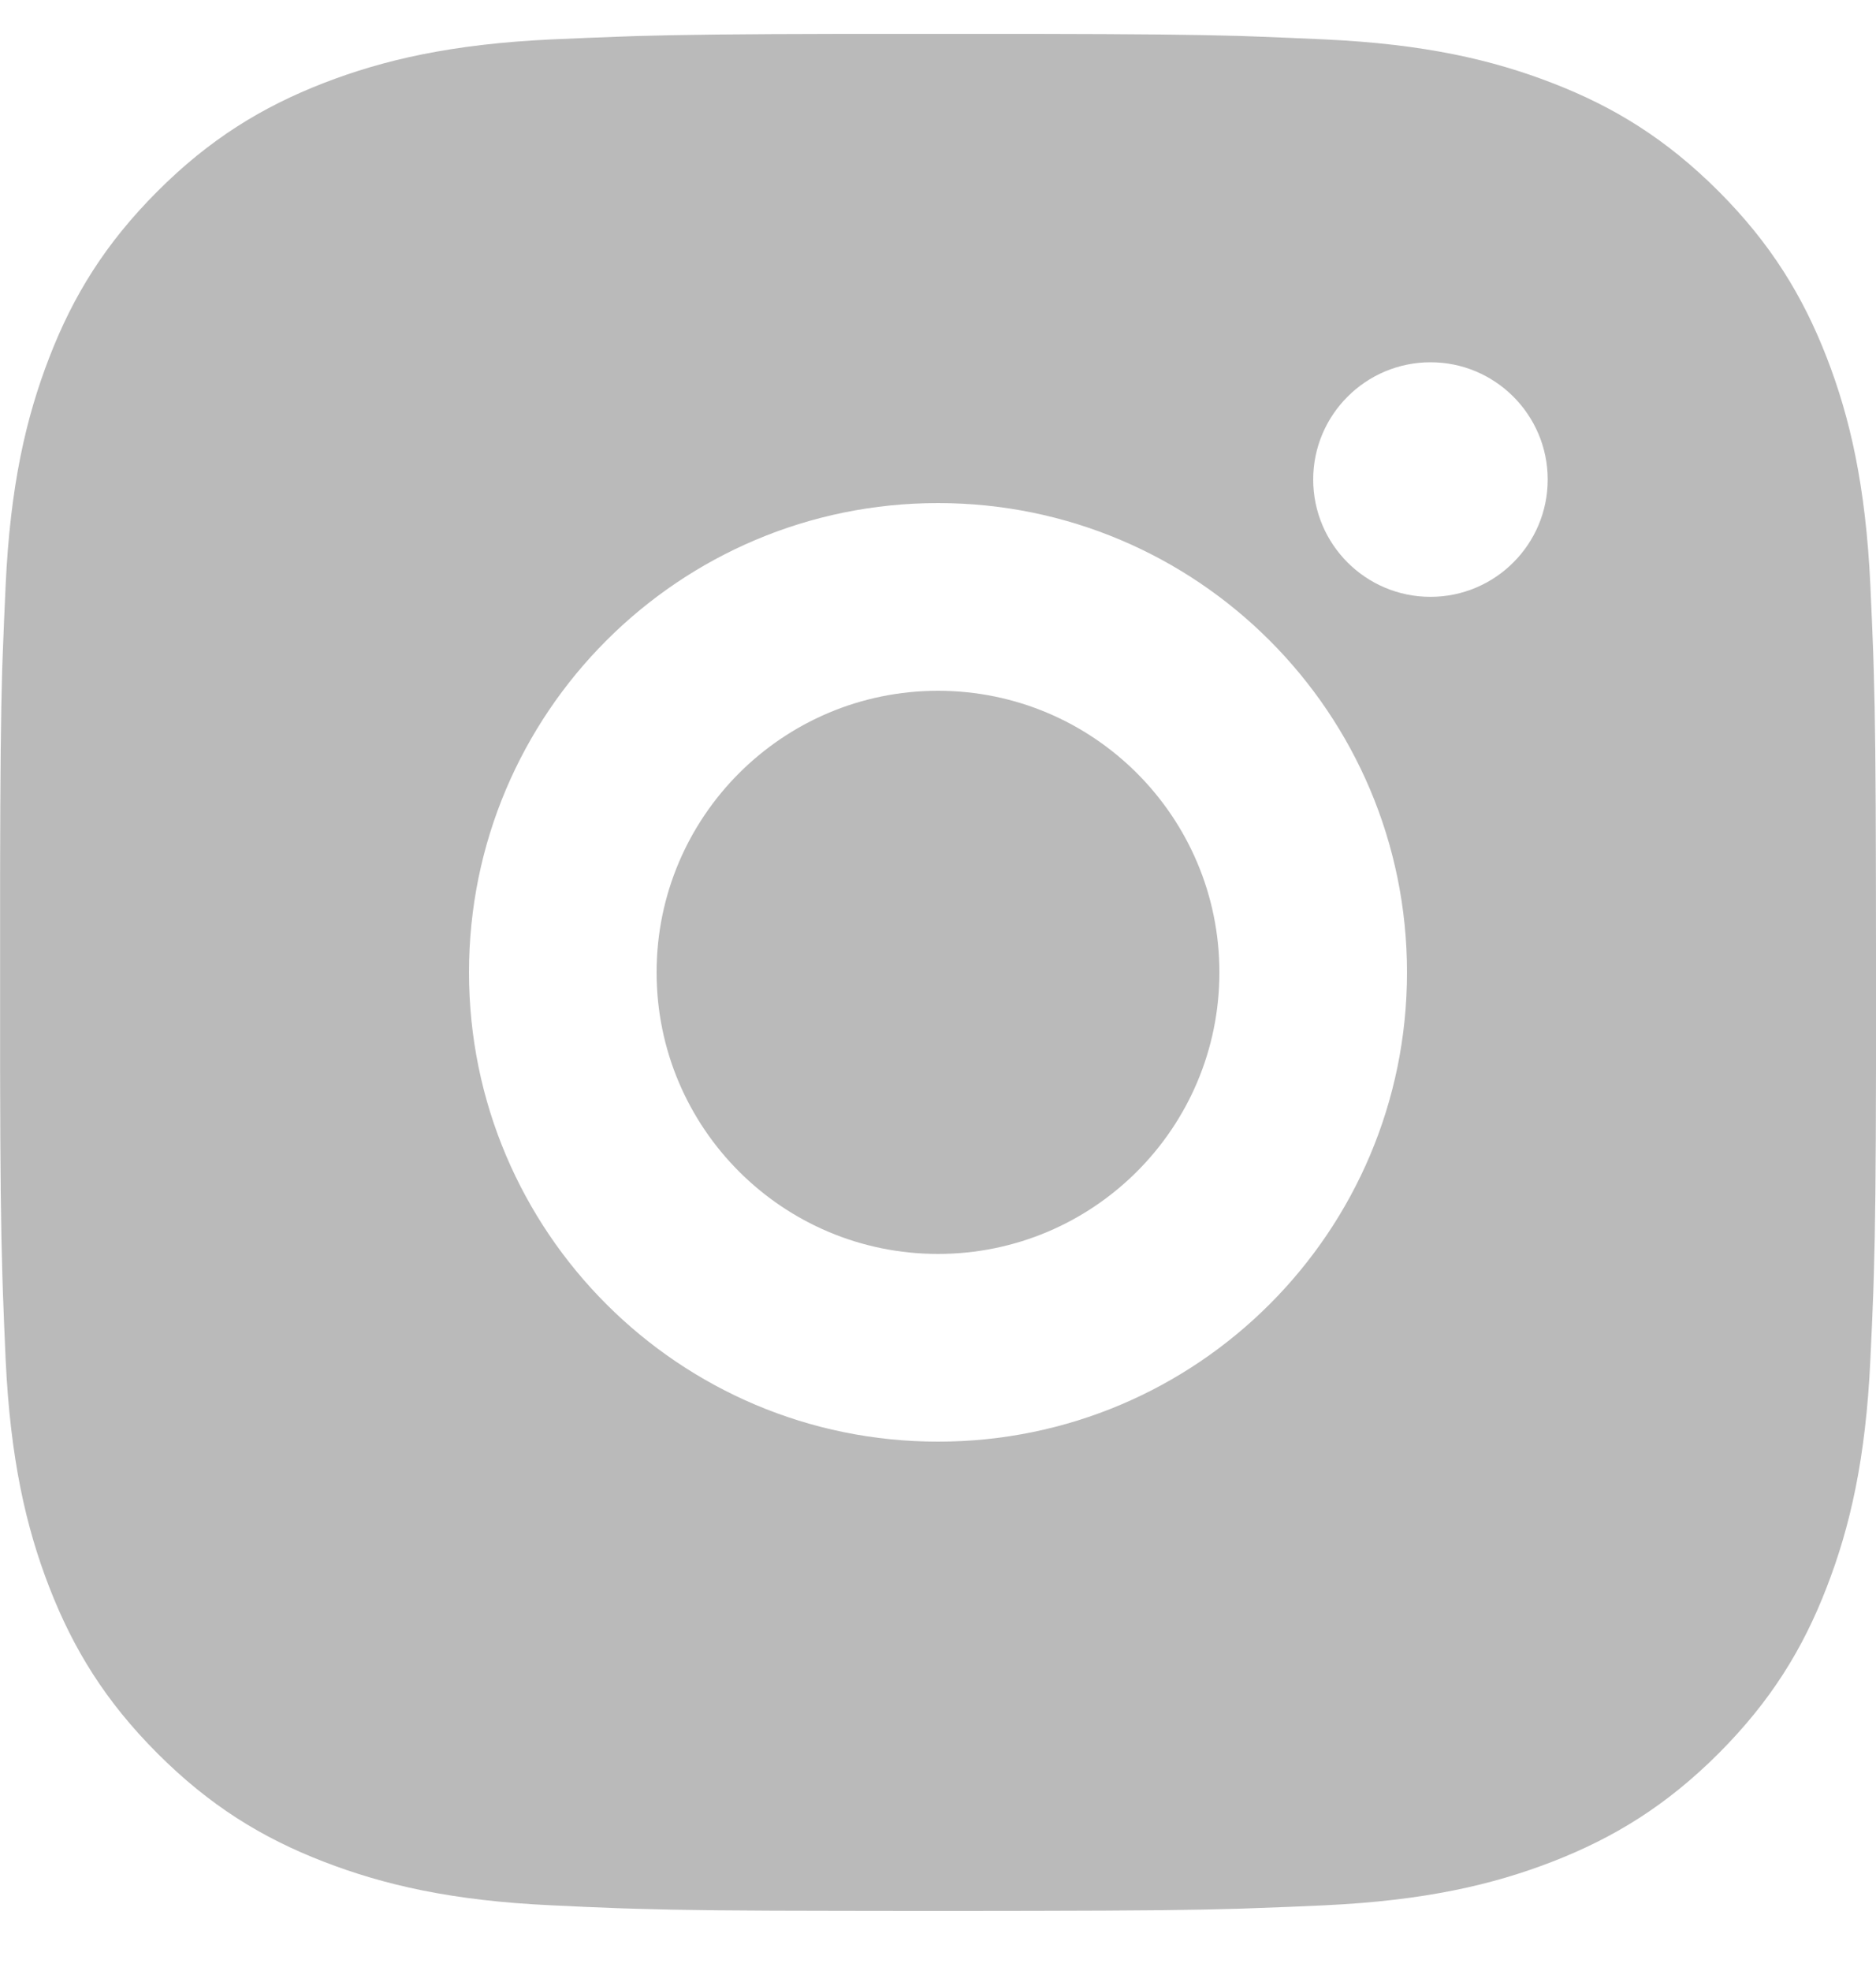 <svg width="20" height="21" viewBox="0 0 20 21" fill="none" xmlns="http://www.w3.org/2000/svg">
<path d="M11.028 0.361C12.153 0.363 12.724 0.369 13.217 0.383L13.411 0.39C13.635 0.398 13.856 0.408 14.123 0.42C15.187 0.469 15.913 0.638 16.55 0.885C17.209 1.139 17.766 1.483 18.322 2.038C18.877 2.594 19.22 3.153 19.475 3.81C19.722 4.447 19.89 5.173 19.94 6.238C19.952 6.504 19.962 6.726 19.97 6.95L19.976 7.144C19.991 7.637 19.997 8.207 19.999 9.332L20 10.078C20 10.169 20 10.263 20 10.36L20 10.642L20 11.388C19.998 12.513 19.992 13.084 19.977 13.576L19.971 13.771C19.963 13.995 19.953 14.216 19.94 14.483C19.891 15.547 19.722 16.273 19.475 16.91C19.221 17.569 18.877 18.126 18.322 18.682C17.766 19.237 17.207 19.58 16.55 19.835C15.913 20.082 15.187 20.25 14.123 20.3C13.856 20.312 13.635 20.322 13.411 20.329L13.217 20.336C12.724 20.351 12.153 20.357 11.028 20.359L10.282 20.36C10.191 20.36 10.097 20.36 10 20.36H9.718L8.973 20.359C7.847 20.358 7.277 20.352 6.784 20.337L6.59 20.331C6.366 20.323 6.144 20.313 5.878 20.3C4.814 20.251 4.089 20.082 3.45 19.835C2.792 19.581 2.234 19.237 1.679 18.682C1.123 18.126 0.78 17.567 0.525 16.91C0.278 16.273 0.11 15.547 0.06 14.483C0.048 14.216 0.039 13.995 0.031 13.771L0.025 13.576C0.01 13.084 0.003 12.513 0.001 11.388L0.001 9.332C0.003 8.207 0.009 7.637 0.023 7.144L0.03 6.95C0.038 6.726 0.048 6.504 0.06 6.238C0.109 5.173 0.278 4.448 0.525 3.81C0.779 3.152 1.123 2.594 1.679 2.038C2.234 1.483 2.793 1.14 3.45 0.885C4.088 0.638 4.813 0.47 5.878 0.42C6.144 0.408 6.366 0.399 6.59 0.391L6.784 0.384C7.277 0.37 7.847 0.363 8.973 0.361L11.028 0.361ZM10 5.36C7.237 5.36 5 7.6 5 10.36C5 13.123 7.24 15.36 10 15.36C12.763 15.36 15 13.121 15 10.36C15 7.597 12.761 5.36 10 5.36ZM10 7.36C11.657 7.36 13 8.703 13 10.36C13 12.017 11.658 13.36 10 13.36C8.343 13.36 7 12.018 7 10.36C7 8.703 8.343 7.36 10 7.36ZM15.25 3.86C14.561 3.86 14 4.42 14 5.109C14 5.799 14.56 6.359 15.25 6.359C15.94 6.359 16.5 5.799 16.5 5.109C16.5 4.42 15.939 3.859 15.25 3.86Z" fill="#191919" fill-opacity="0.3"/>
</svg>
